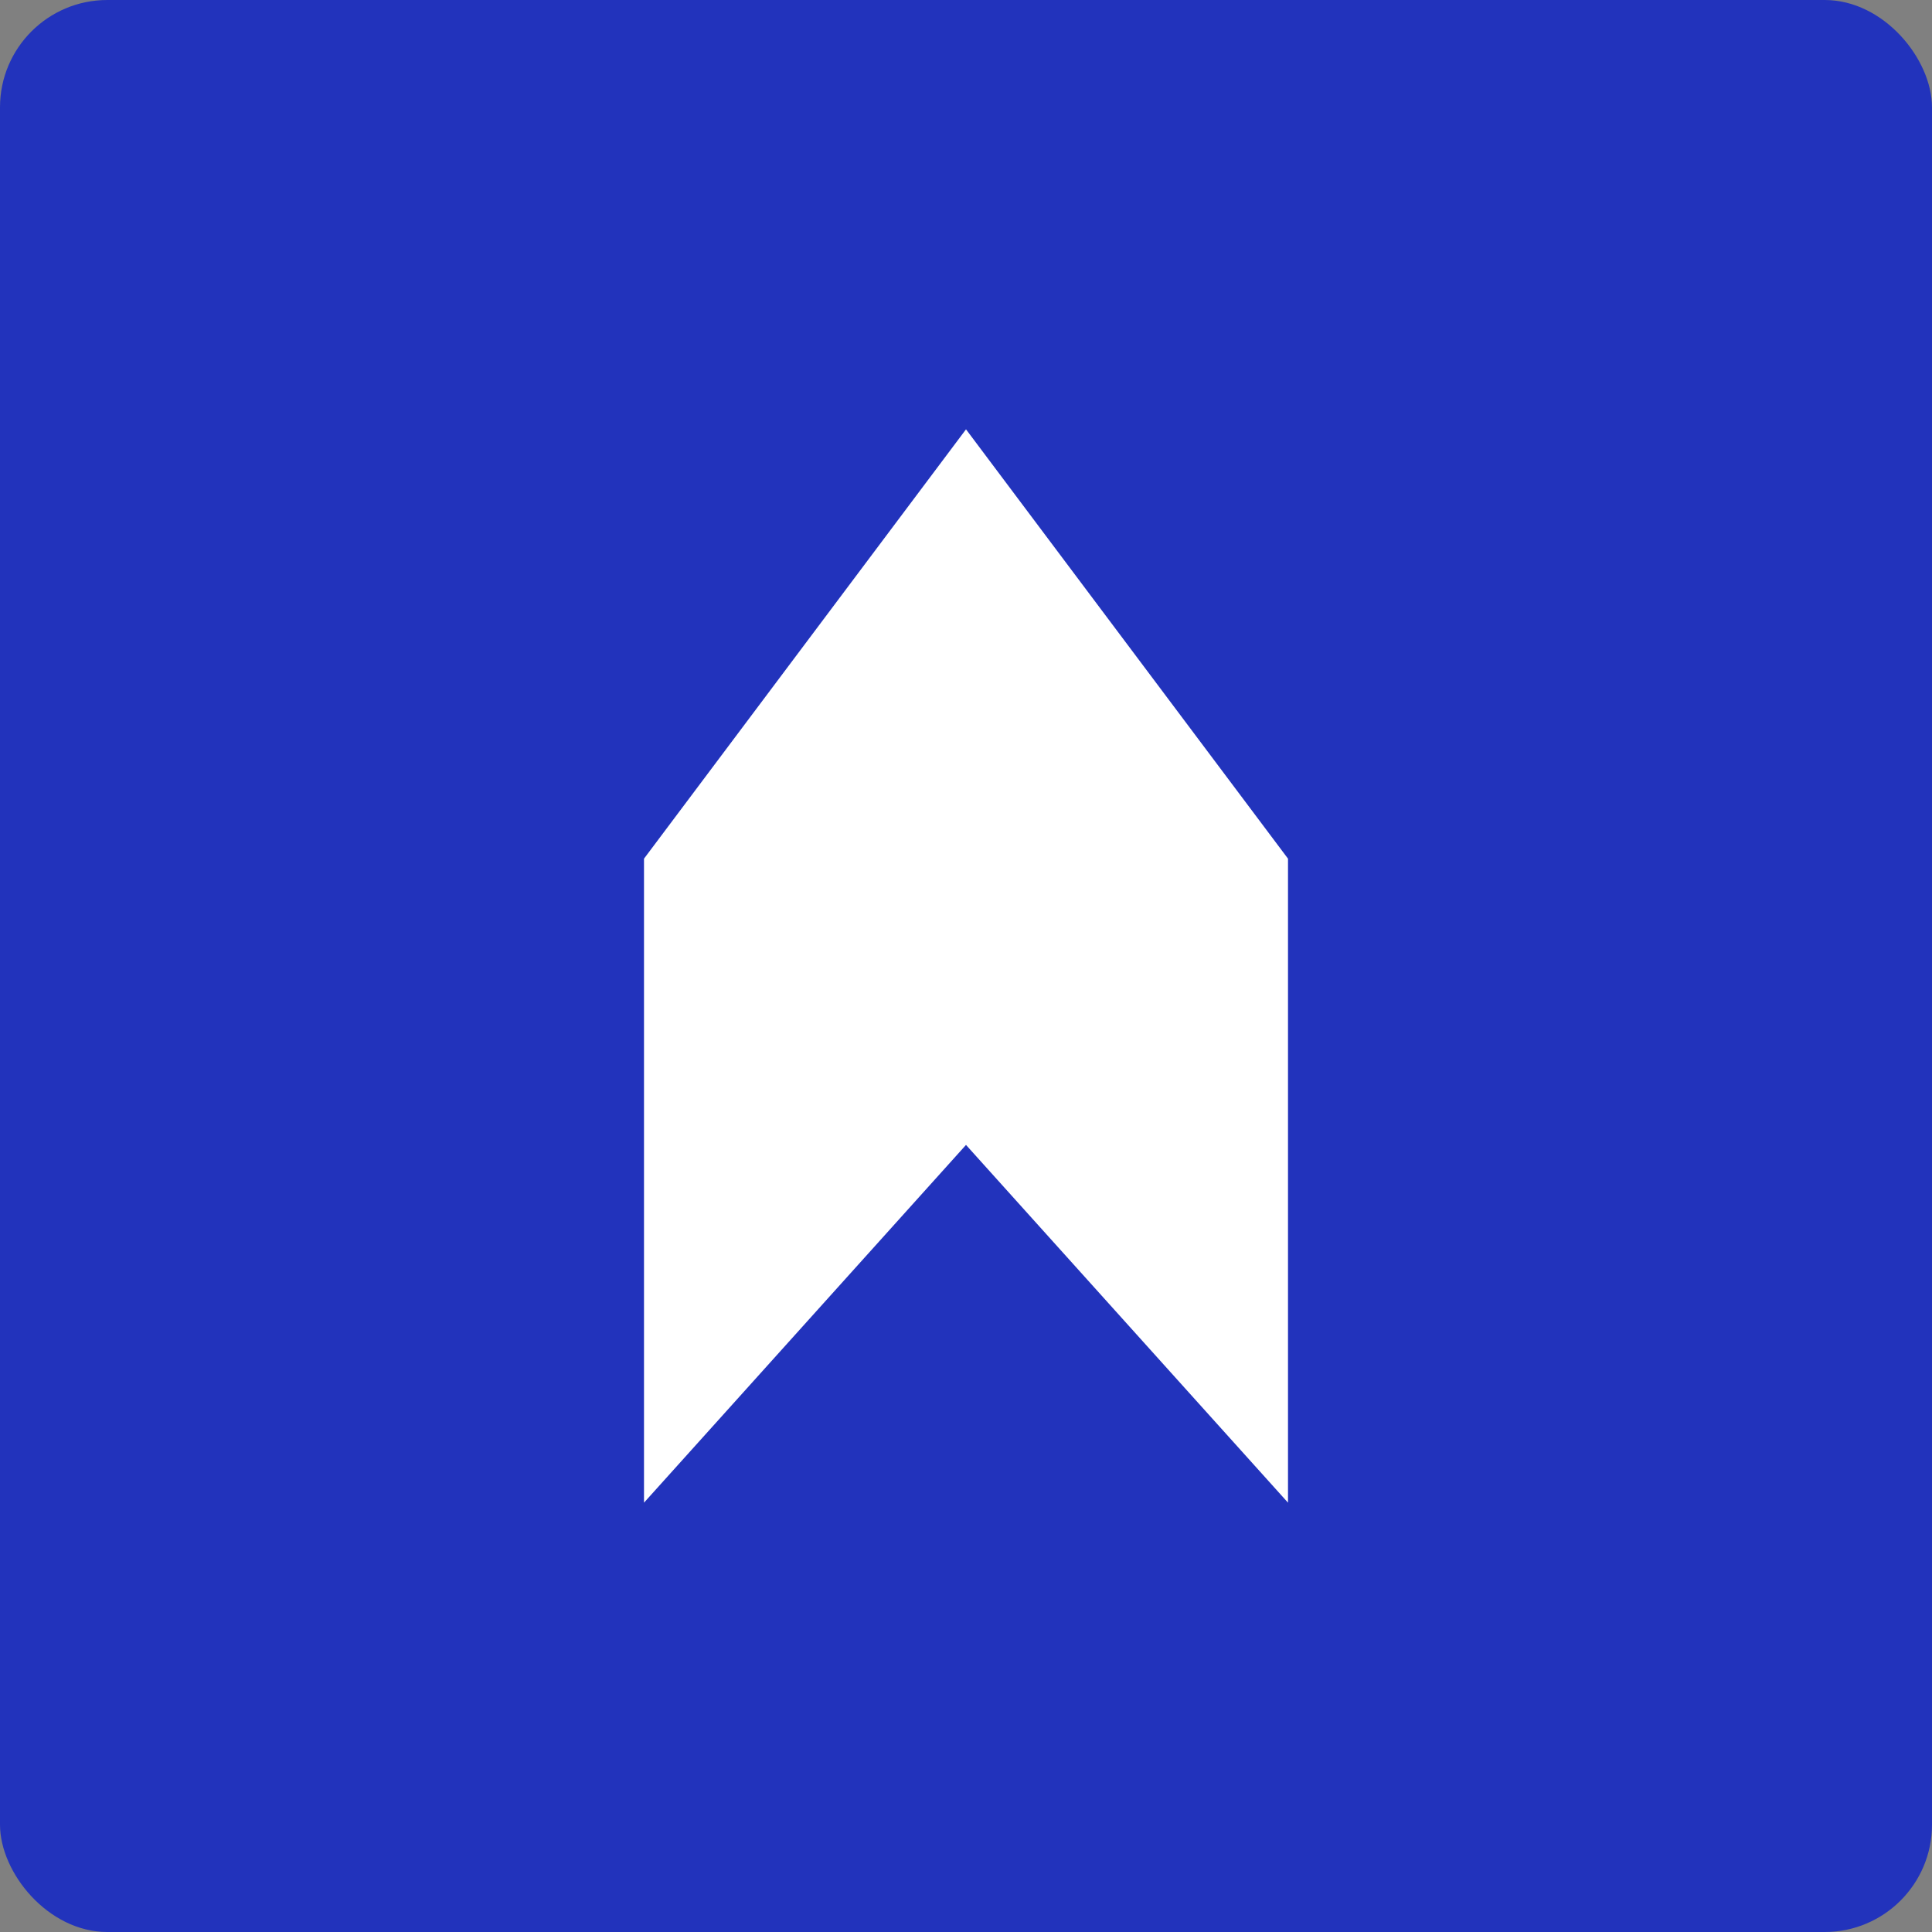 <svg width="18" height="18" viewBox="0 0 18 18" fill="none" xmlns="http://www.w3.org/2000/svg">
<rect x="0" y="0" width="18" height="18" fill="#808080" stroke="none"/>
<rect width="18" height="18" rx="1" fill="#2233BC"/>
<path d="M6 8L9 4L12 8V14L9 10.667L6 14V8Z" fill="white"/>
</svg>
